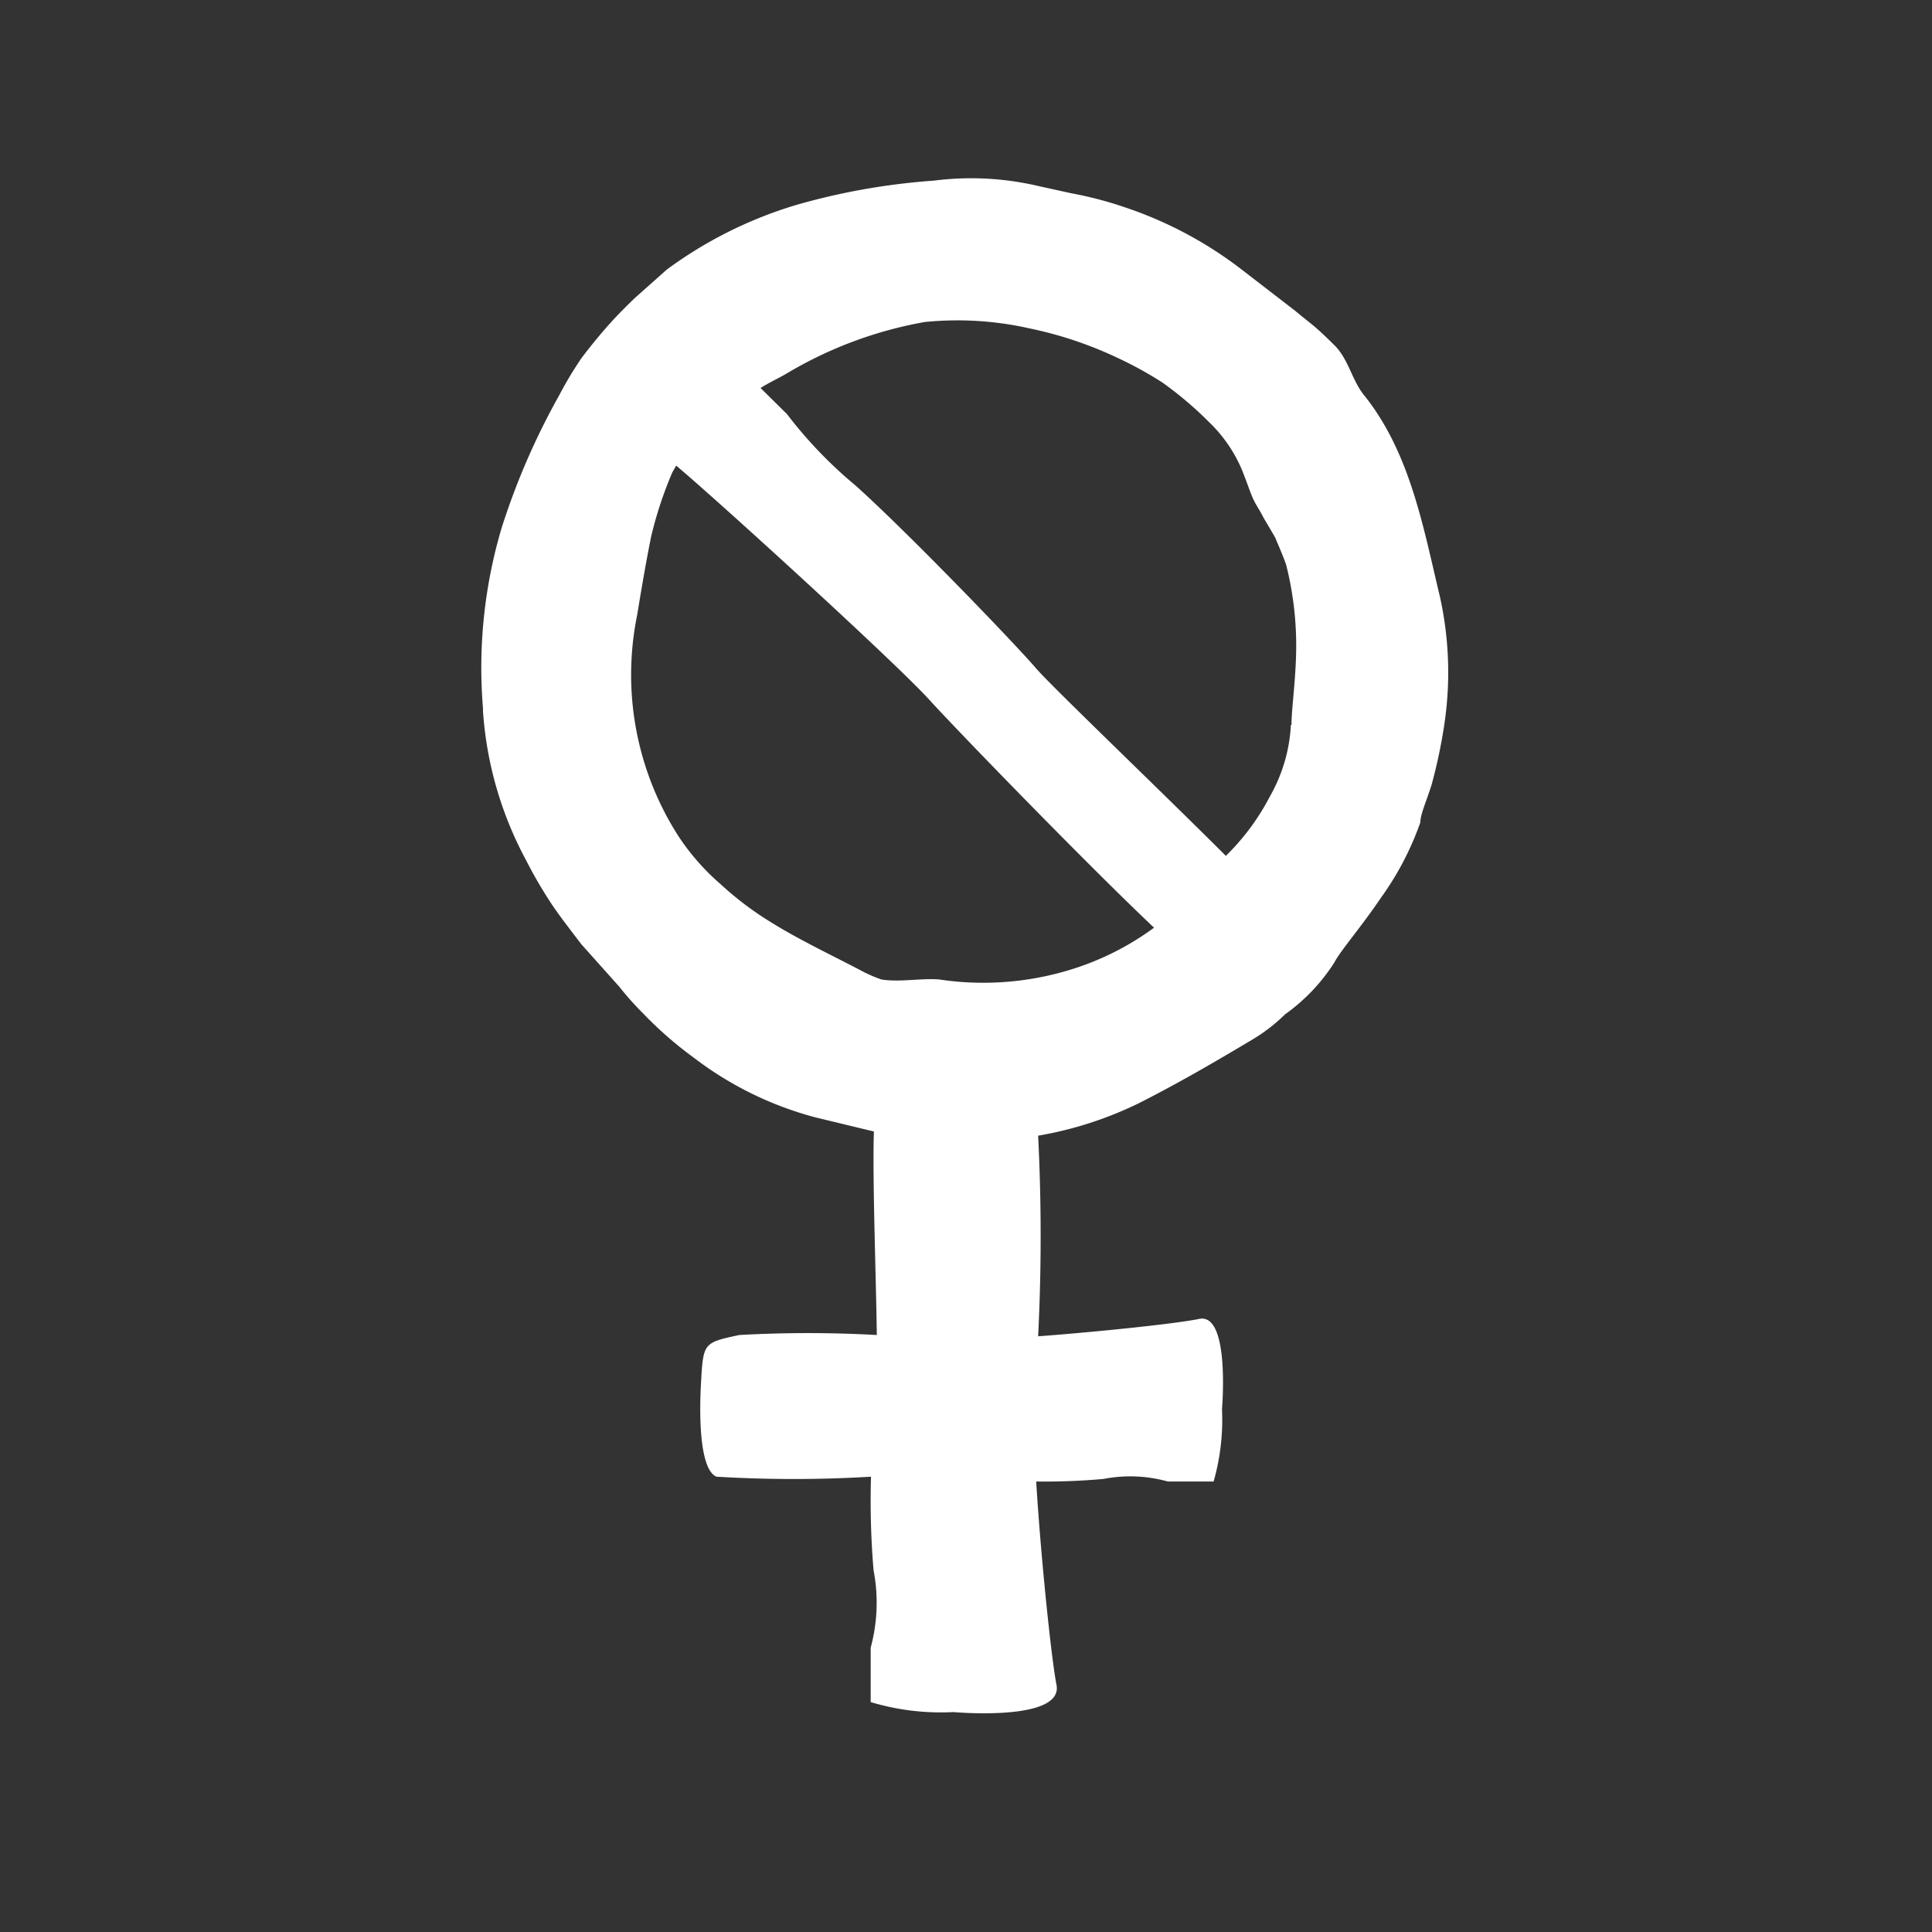 <svg id="Pieces" xmlns="http://www.w3.org/2000/svg" viewBox="0 0 60 60"><rect x="0" y="0" width="60" height="60" fill="#333333" stroke="none"/><defs><style>.cls-1{fill:none;}.cls-2{fill:#fff;}</style></defs><path class="cls-1" d="M39.63,16.68l-.37-.63c-.1-.21-.23-.4-.34-.63s-.19-.52-.33-.86a4.45,4.45,0,0,0-1-1.45,11.37,11.37,0,0,0-1.46-1.24,11.67,11.67,0,0,0-1.38-.76A12.11,12.11,0,0,0,32,10.19a10.19,10.19,0,0,0-3.26-.2,12.67,12.67,0,0,0-4.22,1.58c-.28.17-.58.3-.86.48l.82.81a13.64,13.64,0,0,0,2.12,2.21c1.62,1.44,5,4.93,5.61,5.68.47.55,3.9,3.83,5.9,5.83a7.27,7.27,0,0,0,1.37-1.85,5,5,0,0,0,.65-2.22c0-.38.11-1.2.17-2.15A10.27,10.27,0,0,0,40,17.52C39.85,17.19,39.73,16.92,39.63,16.68Z"/><path class="cls-1" d="M28.84,21.74c-1-1.13-6.44-6.07-7.84-7.25l-.12.21a12.18,12.18,0,0,0-.66,2c-.17.85-.32,1.74-.43,2.42A9.28,9.28,0,0,0,21.09,26a7.23,7.23,0,0,0,1.29,1.43A10,10,0,0,0,24,28.67c.84.52,1.83,1,2.71,1.45a4.13,4.13,0,0,0,.68.3c.6.09,1.22-.05,1.8,0a9.21,9.21,0,0,0,3.91-.26,8.64,8.64,0,0,0,2.7-1.32C34,27.06,29.74,22.72,28.84,21.74Z"/><path class="cls-2" d="M44.72,18.54c-.51-2.12-.91-4.43-2.32-6.22-.41-.48-.5-1.12-.93-1.57-.09-.09-.27-.27-.5-.48s-.48-.39-.75-.62L38.65,8.44a12.35,12.35,0,0,0-3.71-2A11.74,11.74,0,0,0,33.26,6l-1-.22A9.15,9.15,0,0,0,29,5.61a20.78,20.78,0,0,0-4.29.76,13.13,13.13,0,0,0-4,2l-1,.89c-.28.27-.53.52-.79.81s-.59.69-.86,1.05a11.29,11.29,0,0,0-.69,1.15,22.13,22.13,0,0,0-1.79,4.12A15.24,15.24,0,0,0,15,22l0,.09a11.37,11.37,0,0,0,1.33,4.61,13.92,13.92,0,0,0,.83,1.42c.3.44.62.84.89,1.2l1.18,1.32a9.37,9.37,0,0,0,.75.84,11.74,11.74,0,0,0,1.57,1.37,10.72,10.72,0,0,0,3.77,1.85l1.82.44c-.05,1.43.07,4.6.09,6.32a38.46,38.46,0,0,0-4.27,0c-1.12.24-1.12.24-1.19,1.5s0,2.7.48,2.9a40.17,40.17,0,0,0,4.8,0,25.44,25.44,0,0,0,.08,2.91,5.35,5.35,0,0,1-.09,2.4v1.69a7.56,7.56,0,0,0,2.57.31s3.43.31,3.2-.85c-.16-.81-.49-4-.63-6.31a20.7,20.7,0,0,0,2.09-.08,4.35,4.35,0,0,1,2,.08h1.42a7,7,0,0,0,.26-2.25s.26-3-.71-2.8c-.65.14-3.12.4-5,.54a62,62,0,0,0,0-6.23h0a11.56,11.56,0,0,0,3.11-1c1.13-.57,2.21-1.19,3.45-1.93a5.41,5.41,0,0,0,1.11-.84,5.81,5.81,0,0,0,1.53-1.61c.17-.34.84-1.11,1.44-2a9.23,9.23,0,0,0,1.23-2.35c0-.25.19-.66.35-1.17a16.27,16.27,0,0,0,.39-1.84A10.88,10.88,0,0,0,44.72,18.54ZM33.09,30.16a9.21,9.21,0,0,1-3.91.26c-.58-.05-1.2.09-1.8,0a4.13,4.13,0,0,1-.68-.3c-.88-.46-1.87-.93-2.71-1.45a10,10,0,0,1-1.61-1.21A7.23,7.23,0,0,1,21.09,26a9.28,9.28,0,0,1-1.3-6.91c.11-.68.26-1.57.43-2.42a12.18,12.18,0,0,1,.66-2l.12-.21c1.4,1.18,6.81,6.12,7.84,7.25s5.11,5.32,7,7.1A8.64,8.64,0,0,1,33.09,30.16Zm7-7.65a5,5,0,0,1-.65,2.22,7.27,7.27,0,0,1-1.37,1.85c-2-2-5.43-5.28-5.9-5.83-.64-.75-4-4.24-5.61-5.68a13.64,13.64,0,0,1-2.12-2.21l-.82-.81c.28-.18.58-.31.86-.48A12.67,12.67,0,0,1,28.72,10a10.19,10.19,0,0,1,3.26.2,12.11,12.11,0,0,1,2.74.92,11.67,11.67,0,0,1,1.38.76,11.37,11.37,0,0,1,1.46,1.24,4.45,4.45,0,0,1,1,1.45c.14.34.23.62.33.86s.24.42.34.63l.37.63c.1.24.22.51.34.84a10.27,10.27,0,0,1,.31,2.84C40.22,21.31,40.1,22.13,40.11,22.51Z"/></svg>